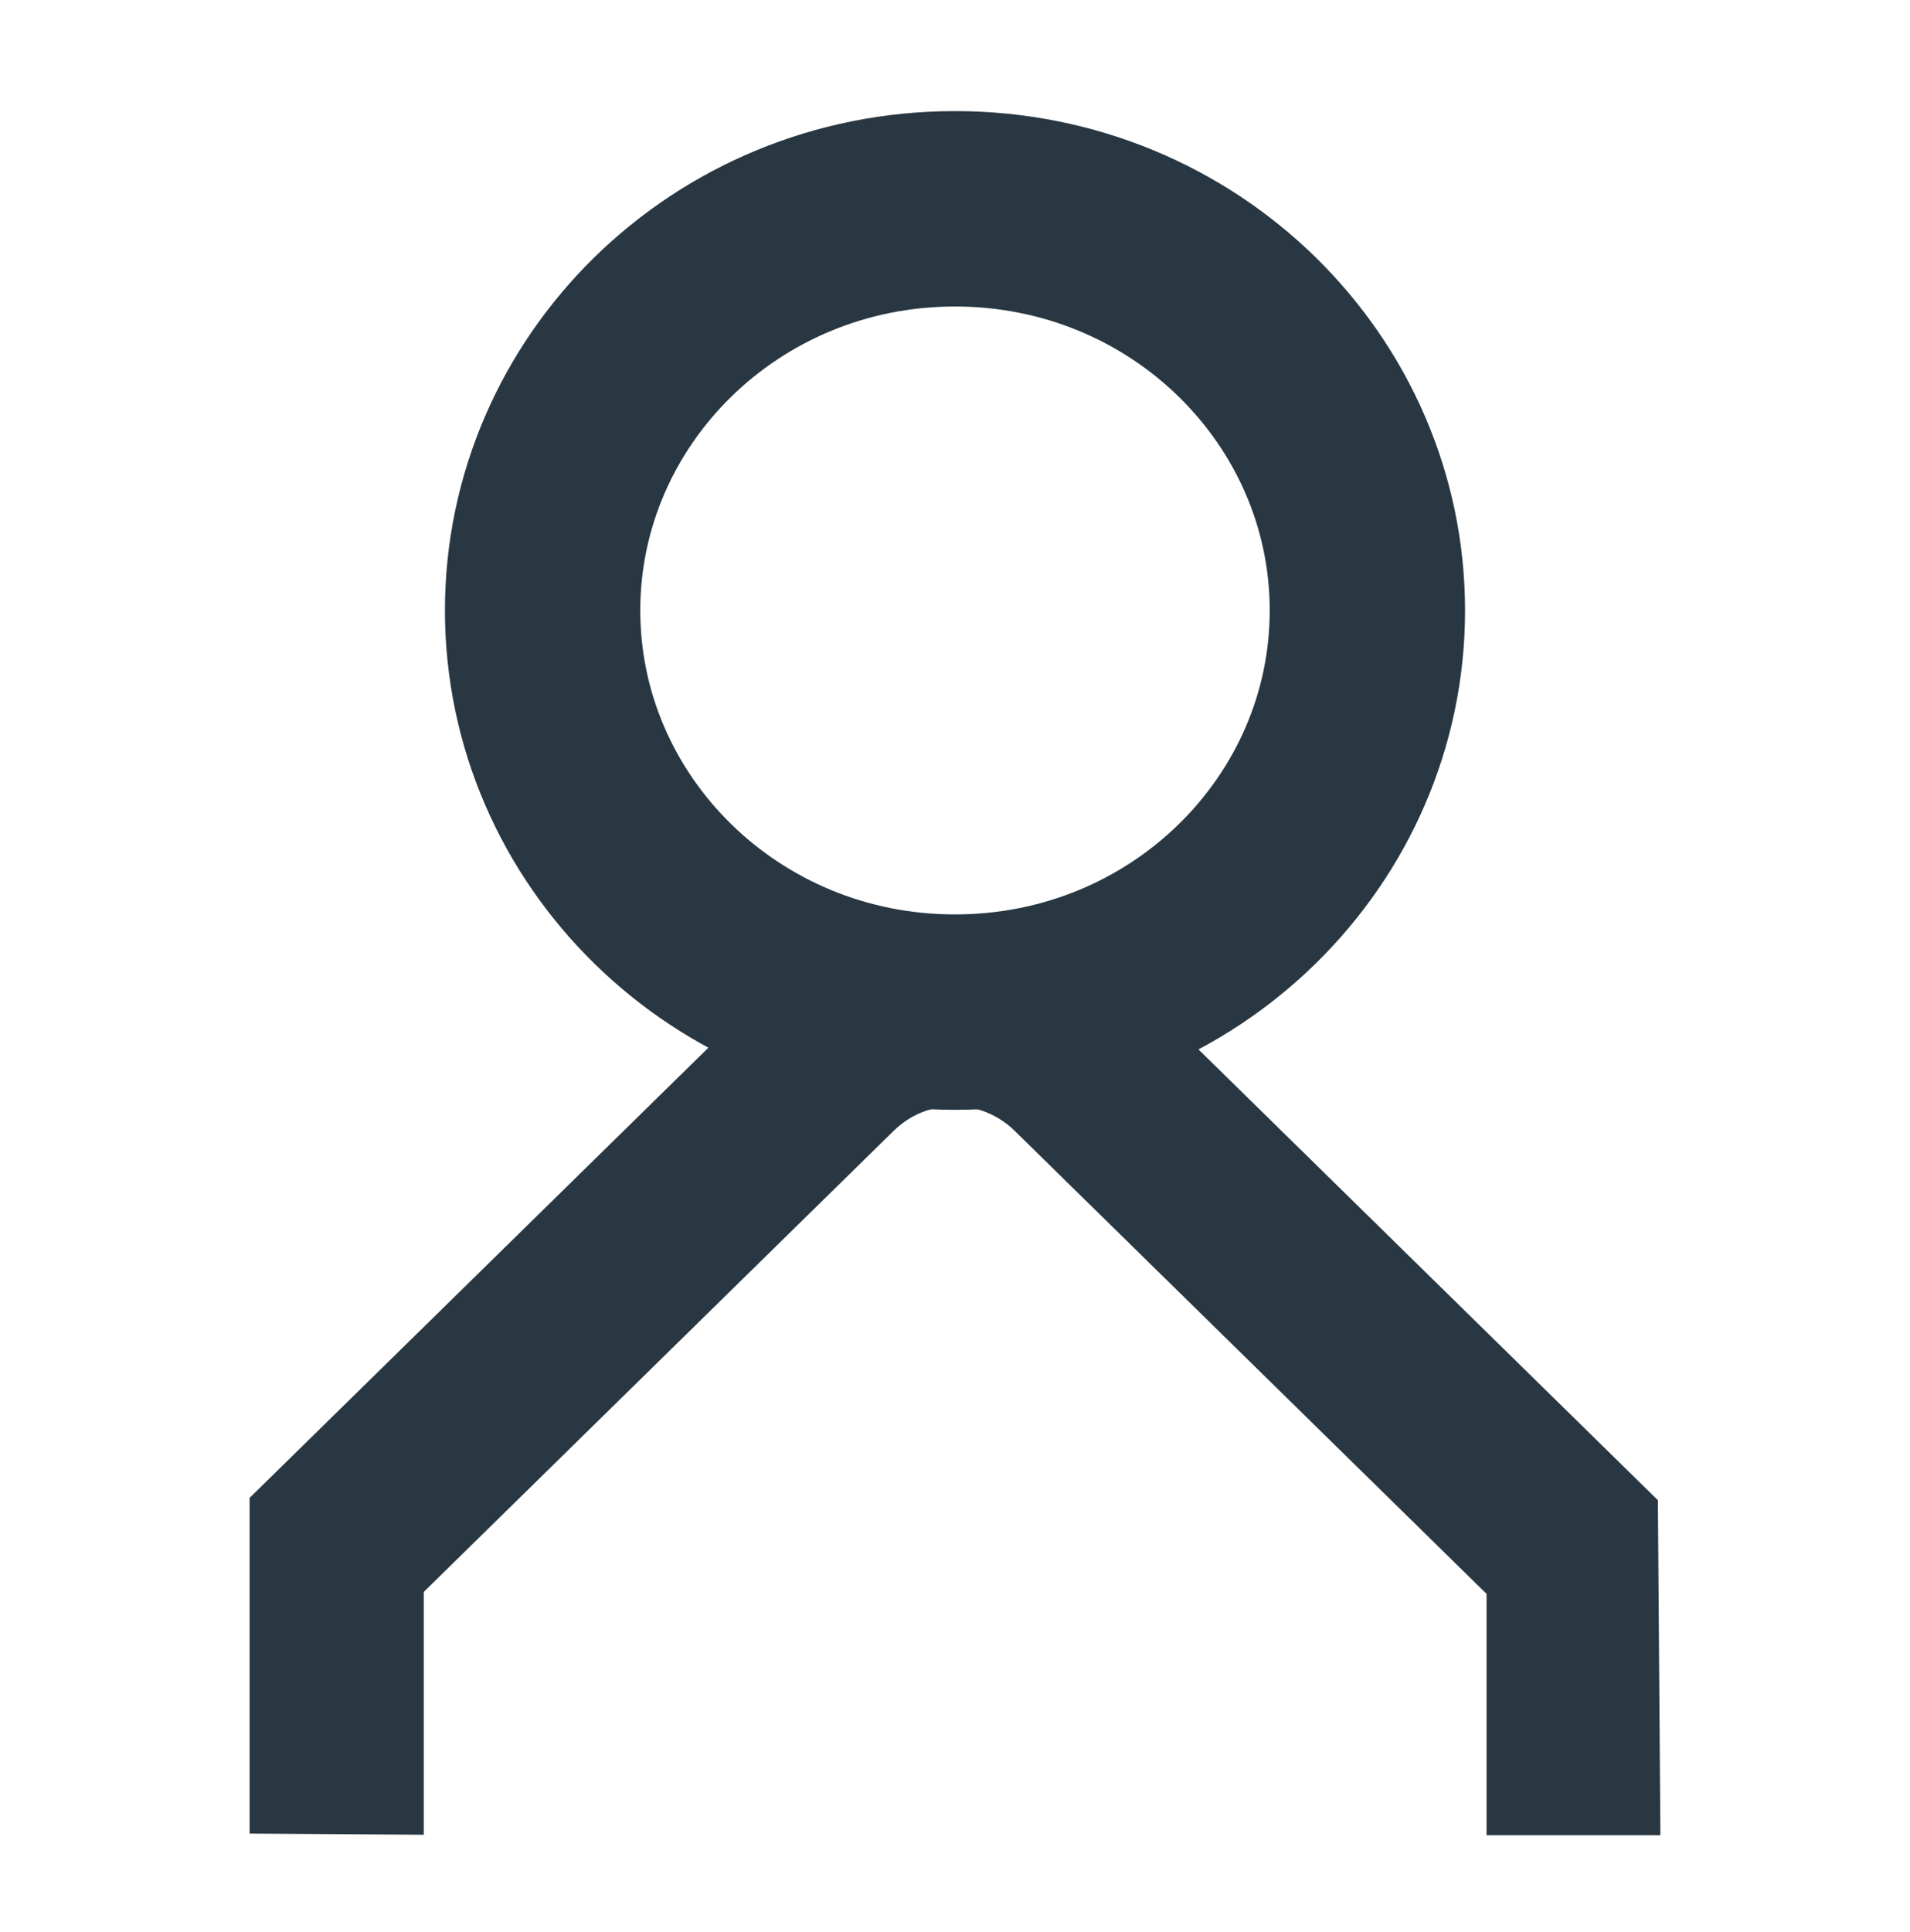 <svg width="88" height="89" viewBox="0 0 88 89" fill="none" xmlns="http://www.w3.org/2000/svg">
<path d="M63 28.117C63 38.244 54.585 46.617 44 46.617C33.415 46.617 25 38.244 25 28.117C25 17.991 33.415 9.617 44 9.617C54.585 9.617 63 17.991 63 28.117Z" stroke="#283741" stroke-width="9" stroke-miterlimit="10"/>
<path d="M11.5 84.453V68.991L35.418 45.529H51.35C52.001 45.529 52.605 45.78 53.07 46.228L76.384 69.097L76.5 84.529H68.491V73.413L46.742 52.078C45.998 51.349 45.007 50.946 43.961 50.946C42.916 50.946 41.924 51.349 41.181 52.078L19.524 73.322V84.506" fill="#283741"/>
</svg>
